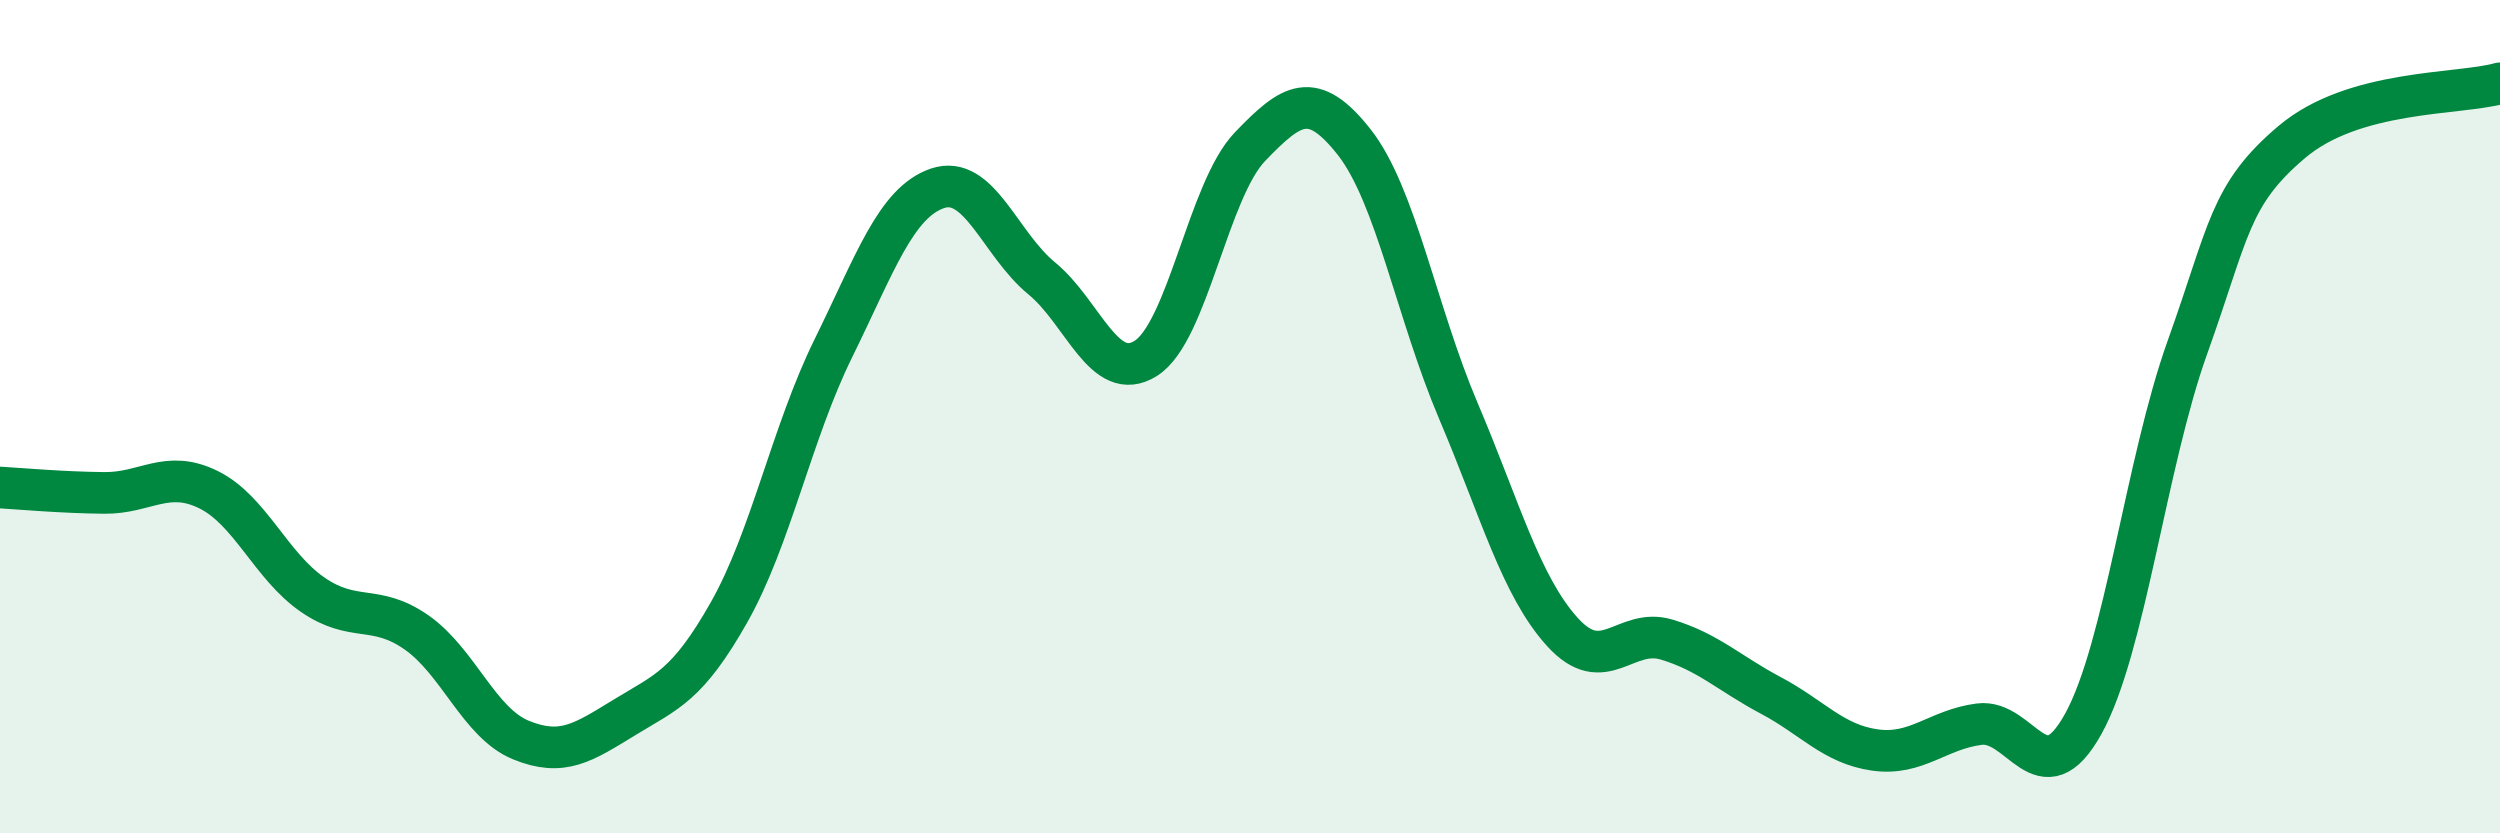 
    <svg width="60" height="20" viewBox="0 0 60 20" xmlns="http://www.w3.org/2000/svg">
      <path
        d="M 0,11.7 C 0.5,11.73 1.5,11.82 2.5,11.83 C 3.5,11.84 4,11.26 5,11.75 C 6,12.24 6.5,13.58 7.5,14.27 C 8.5,14.96 9,14.48 10,15.18 C 11,15.88 11.5,17.35 12.5,17.76 C 13.5,18.17 14,17.82 15,17.21 C 16,16.6 16.5,16.46 17.5,14.69 C 18.5,12.92 19,10.39 20,8.36 C 21,6.33 21.5,4.86 22.5,4.52 C 23.5,4.18 24,5.86 25,6.68 C 26,7.5 26.5,9.23 27.5,8.6 C 28.5,7.97 29,4.56 30,3.52 C 31,2.48 31.5,2.14 32.5,3.41 C 33.5,4.68 34,7.51 35,9.86 C 36,12.21 36.5,14.07 37.5,15.17 C 38.5,16.27 39,15.05 40,15.35 C 41,15.65 41.5,16.16 42.5,16.69 C 43.5,17.22 44,17.86 45,18 C 46,18.14 46.5,17.51 47.5,17.38 C 48.5,17.25 49,19.18 50,17.37 C 51,15.56 51.5,11.12 52.5,8.33 C 53.5,5.54 53.5,4.68 55,3.41 C 56.5,2.14 59,2.28 60,2L60 20L0 20Z"
        fill="#008740"
        opacity="0.1"
        stroke-linecap="round"
        stroke-linejoin="round"
      />
      <path
        d="M 0,11.7 C 0.5,11.73 1.5,11.82 2.5,11.83 C 3.5,11.84 4,11.26 5,11.75 C 6,12.24 6.5,13.58 7.5,14.27 C 8.5,14.96 9,14.48 10,15.18 C 11,15.88 11.5,17.35 12.5,17.76 C 13.5,18.17 14,17.82 15,17.21 C 16,16.6 16.5,16.46 17.5,14.69 C 18.5,12.92 19,10.39 20,8.36 C 21,6.33 21.5,4.86 22.5,4.52 C 23.5,4.18 24,5.86 25,6.68 C 26,7.5 26.5,9.23 27.5,8.6 C 28.5,7.97 29,4.56 30,3.52 C 31,2.48 31.5,2.14 32.5,3.41 C 33.5,4.68 34,7.51 35,9.86 C 36,12.21 36.5,14.07 37.5,15.17 C 38.5,16.27 39,15.05 40,15.35 C 41,15.65 41.5,16.16 42.5,16.69 C 43.5,17.22 44,17.86 45,18 C 46,18.14 46.5,17.51 47.5,17.38 C 48.5,17.25 49,19.18 50,17.37 C 51,15.56 51.5,11.12 52.5,8.33 C 53.5,5.54 53.5,4.68 55,3.41 C 56.5,2.14 59,2.28 60,2"
        stroke="#008740"
        stroke-width="1"
        fill="none"
        stroke-linecap="round"
        stroke-linejoin="round"
      />
    </svg>
  